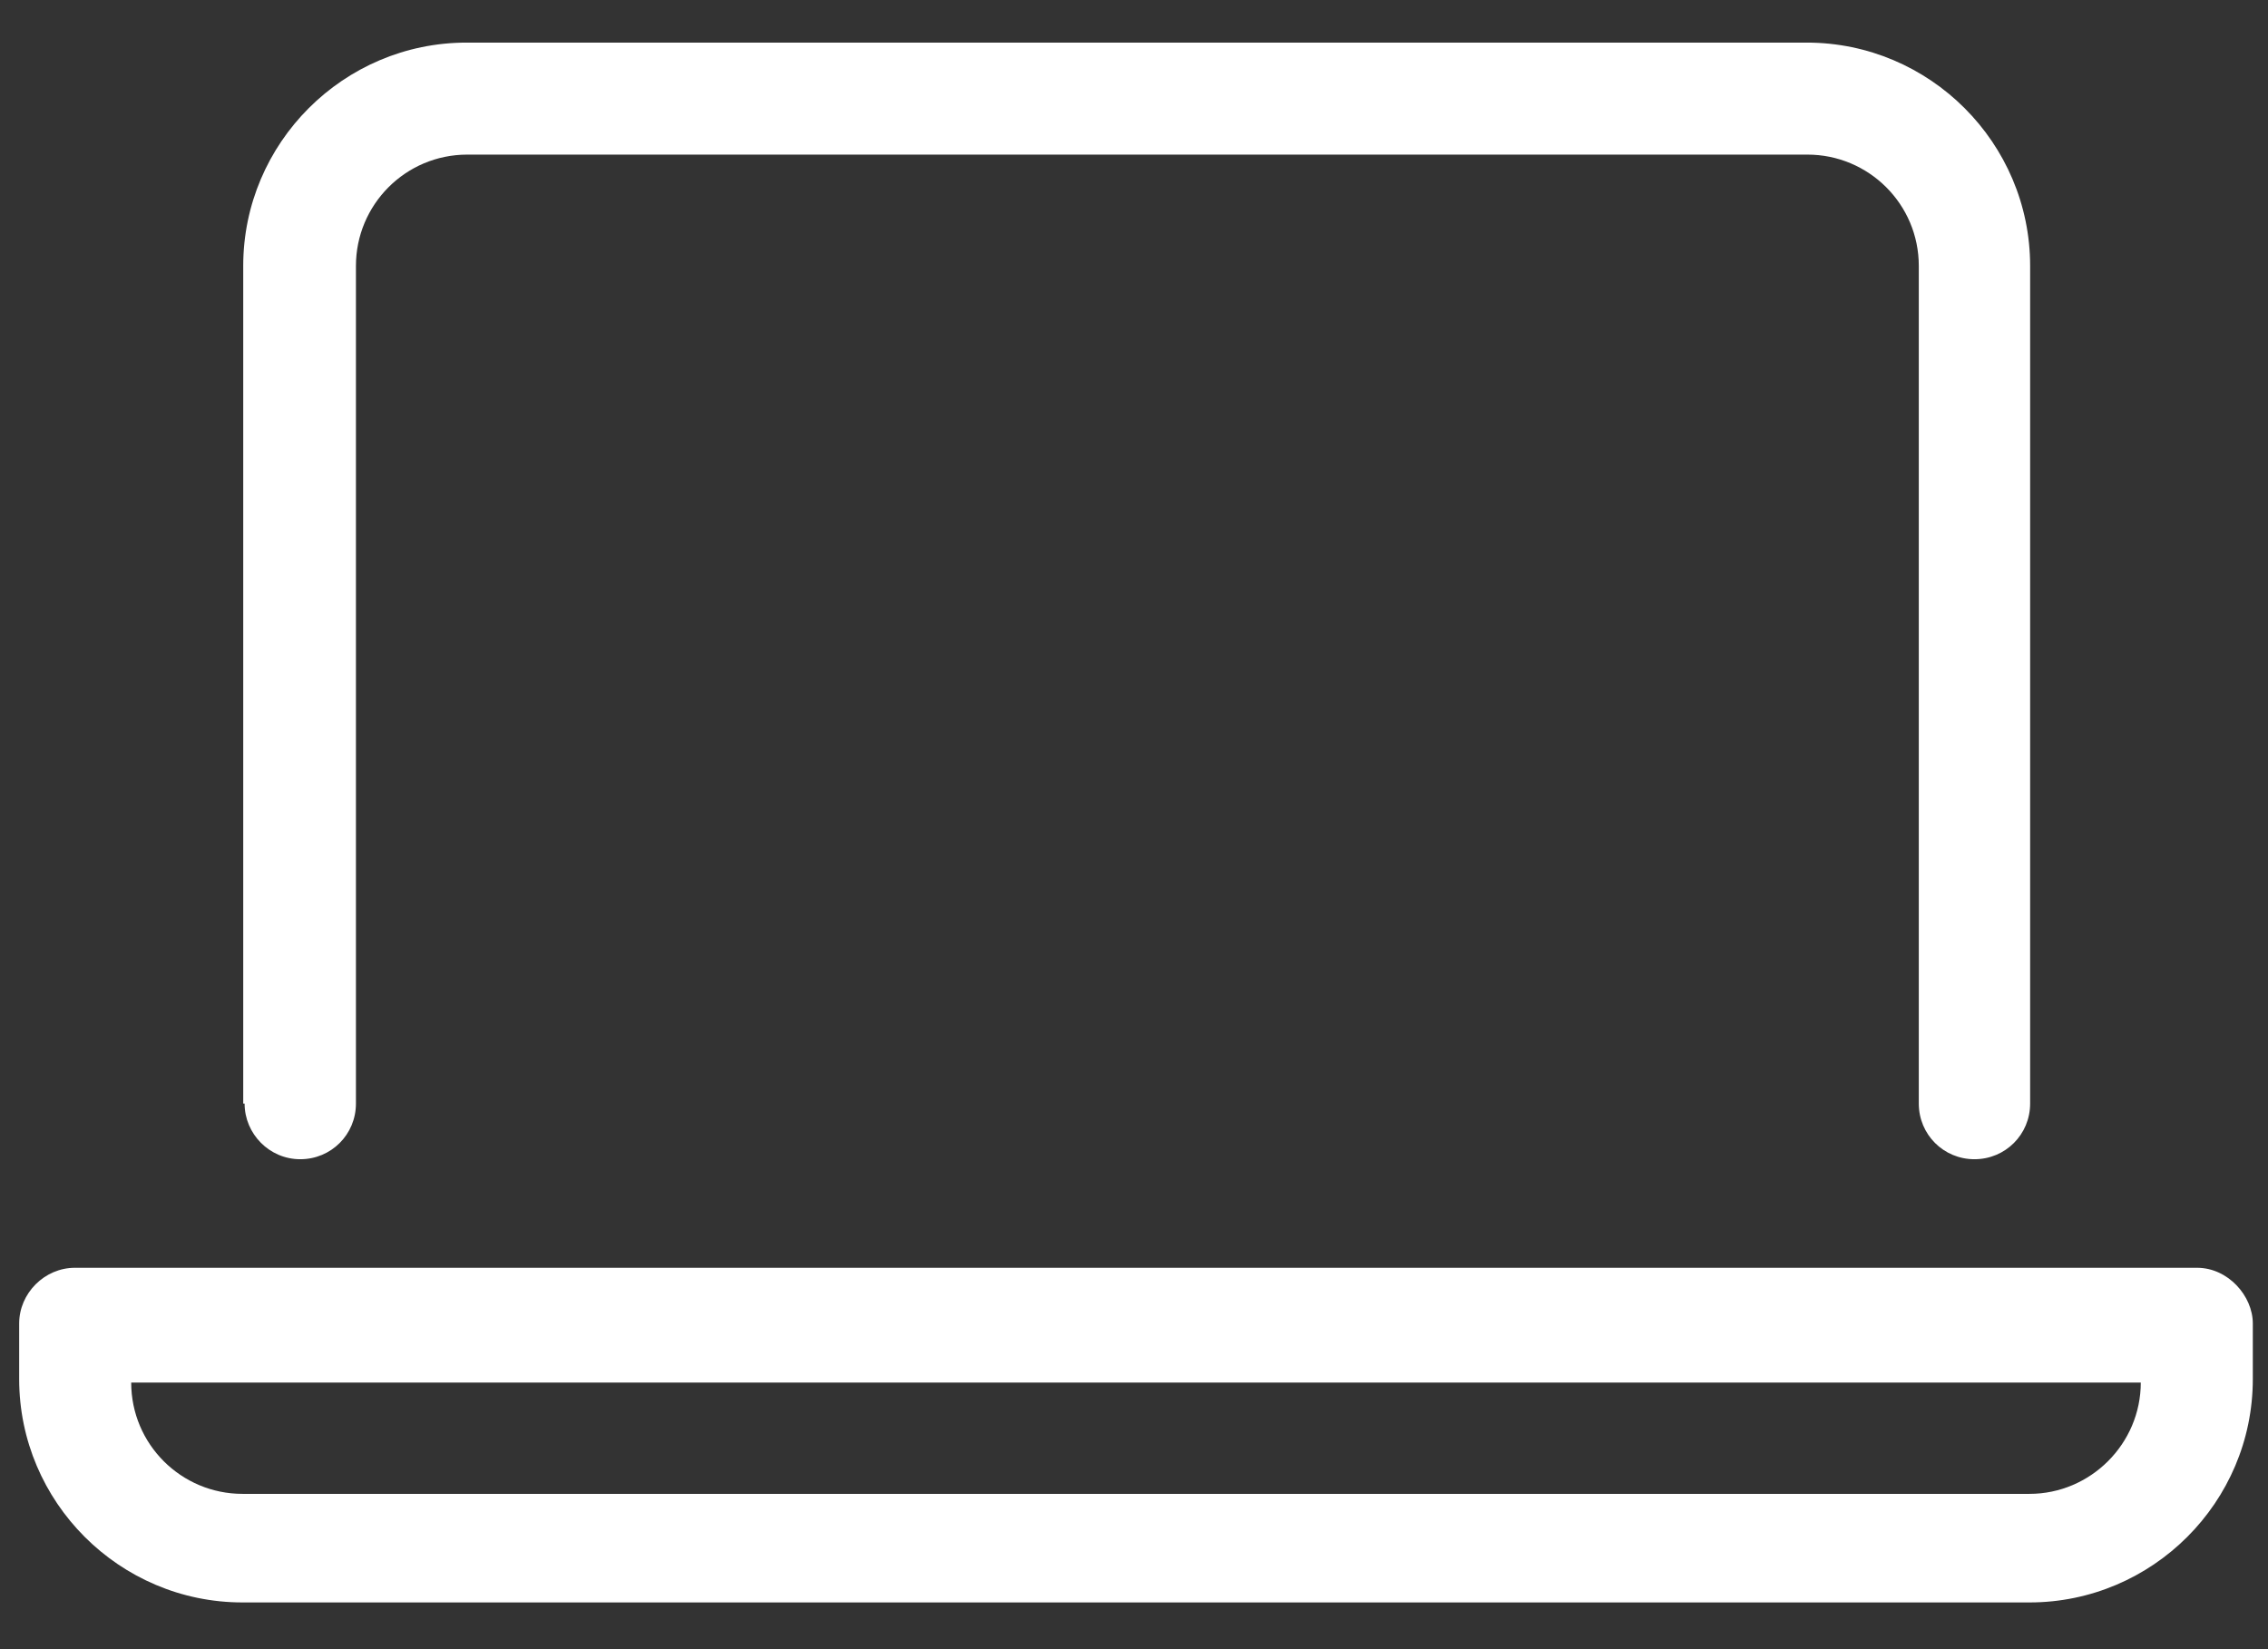 <svg width="33" height="24" viewBox="0 0 33 24" fill="none" xmlns="http://www.w3.org/2000/svg">
<rect x="0" y="0" width="33" height="24" fill="#333333" stroke="none"/>
<path d="M32.779 19.26V20.07C32.779 21.86 31.319 23.32 29.529 23.32H3.529C1.739 23.32 0.279 21.86 0.279 20.07V19.26C0.279 18.82 0.649 18.45 1.089 18.45H31.969C32.419 18.45 32.779 18.86 32.779 19.26ZM31.159 20.12H1.909C1.909 21.02 2.639 21.74 3.529 21.74H29.529C30.419 21.74 31.149 21.01 31.149 20.12H31.159ZM3.539 16.06V3.87C3.539 2.08 4.999 0.62 6.789 0.62H26.289C28.079 0.62 29.539 2.08 29.539 3.87V16.06C29.539 16.51 29.179 16.87 28.729 16.87C28.279 16.87 27.919 16.51 27.919 16.06V3.87C27.919 2.97 27.189 2.25 26.299 2.25H6.799C5.899 2.25 5.179 2.98 5.179 3.87V16.06C5.179 16.51 4.819 16.87 4.369 16.87C3.919 16.87 3.559 16.5 3.559 16.06H3.539Z" fill="white"/>
</svg>
